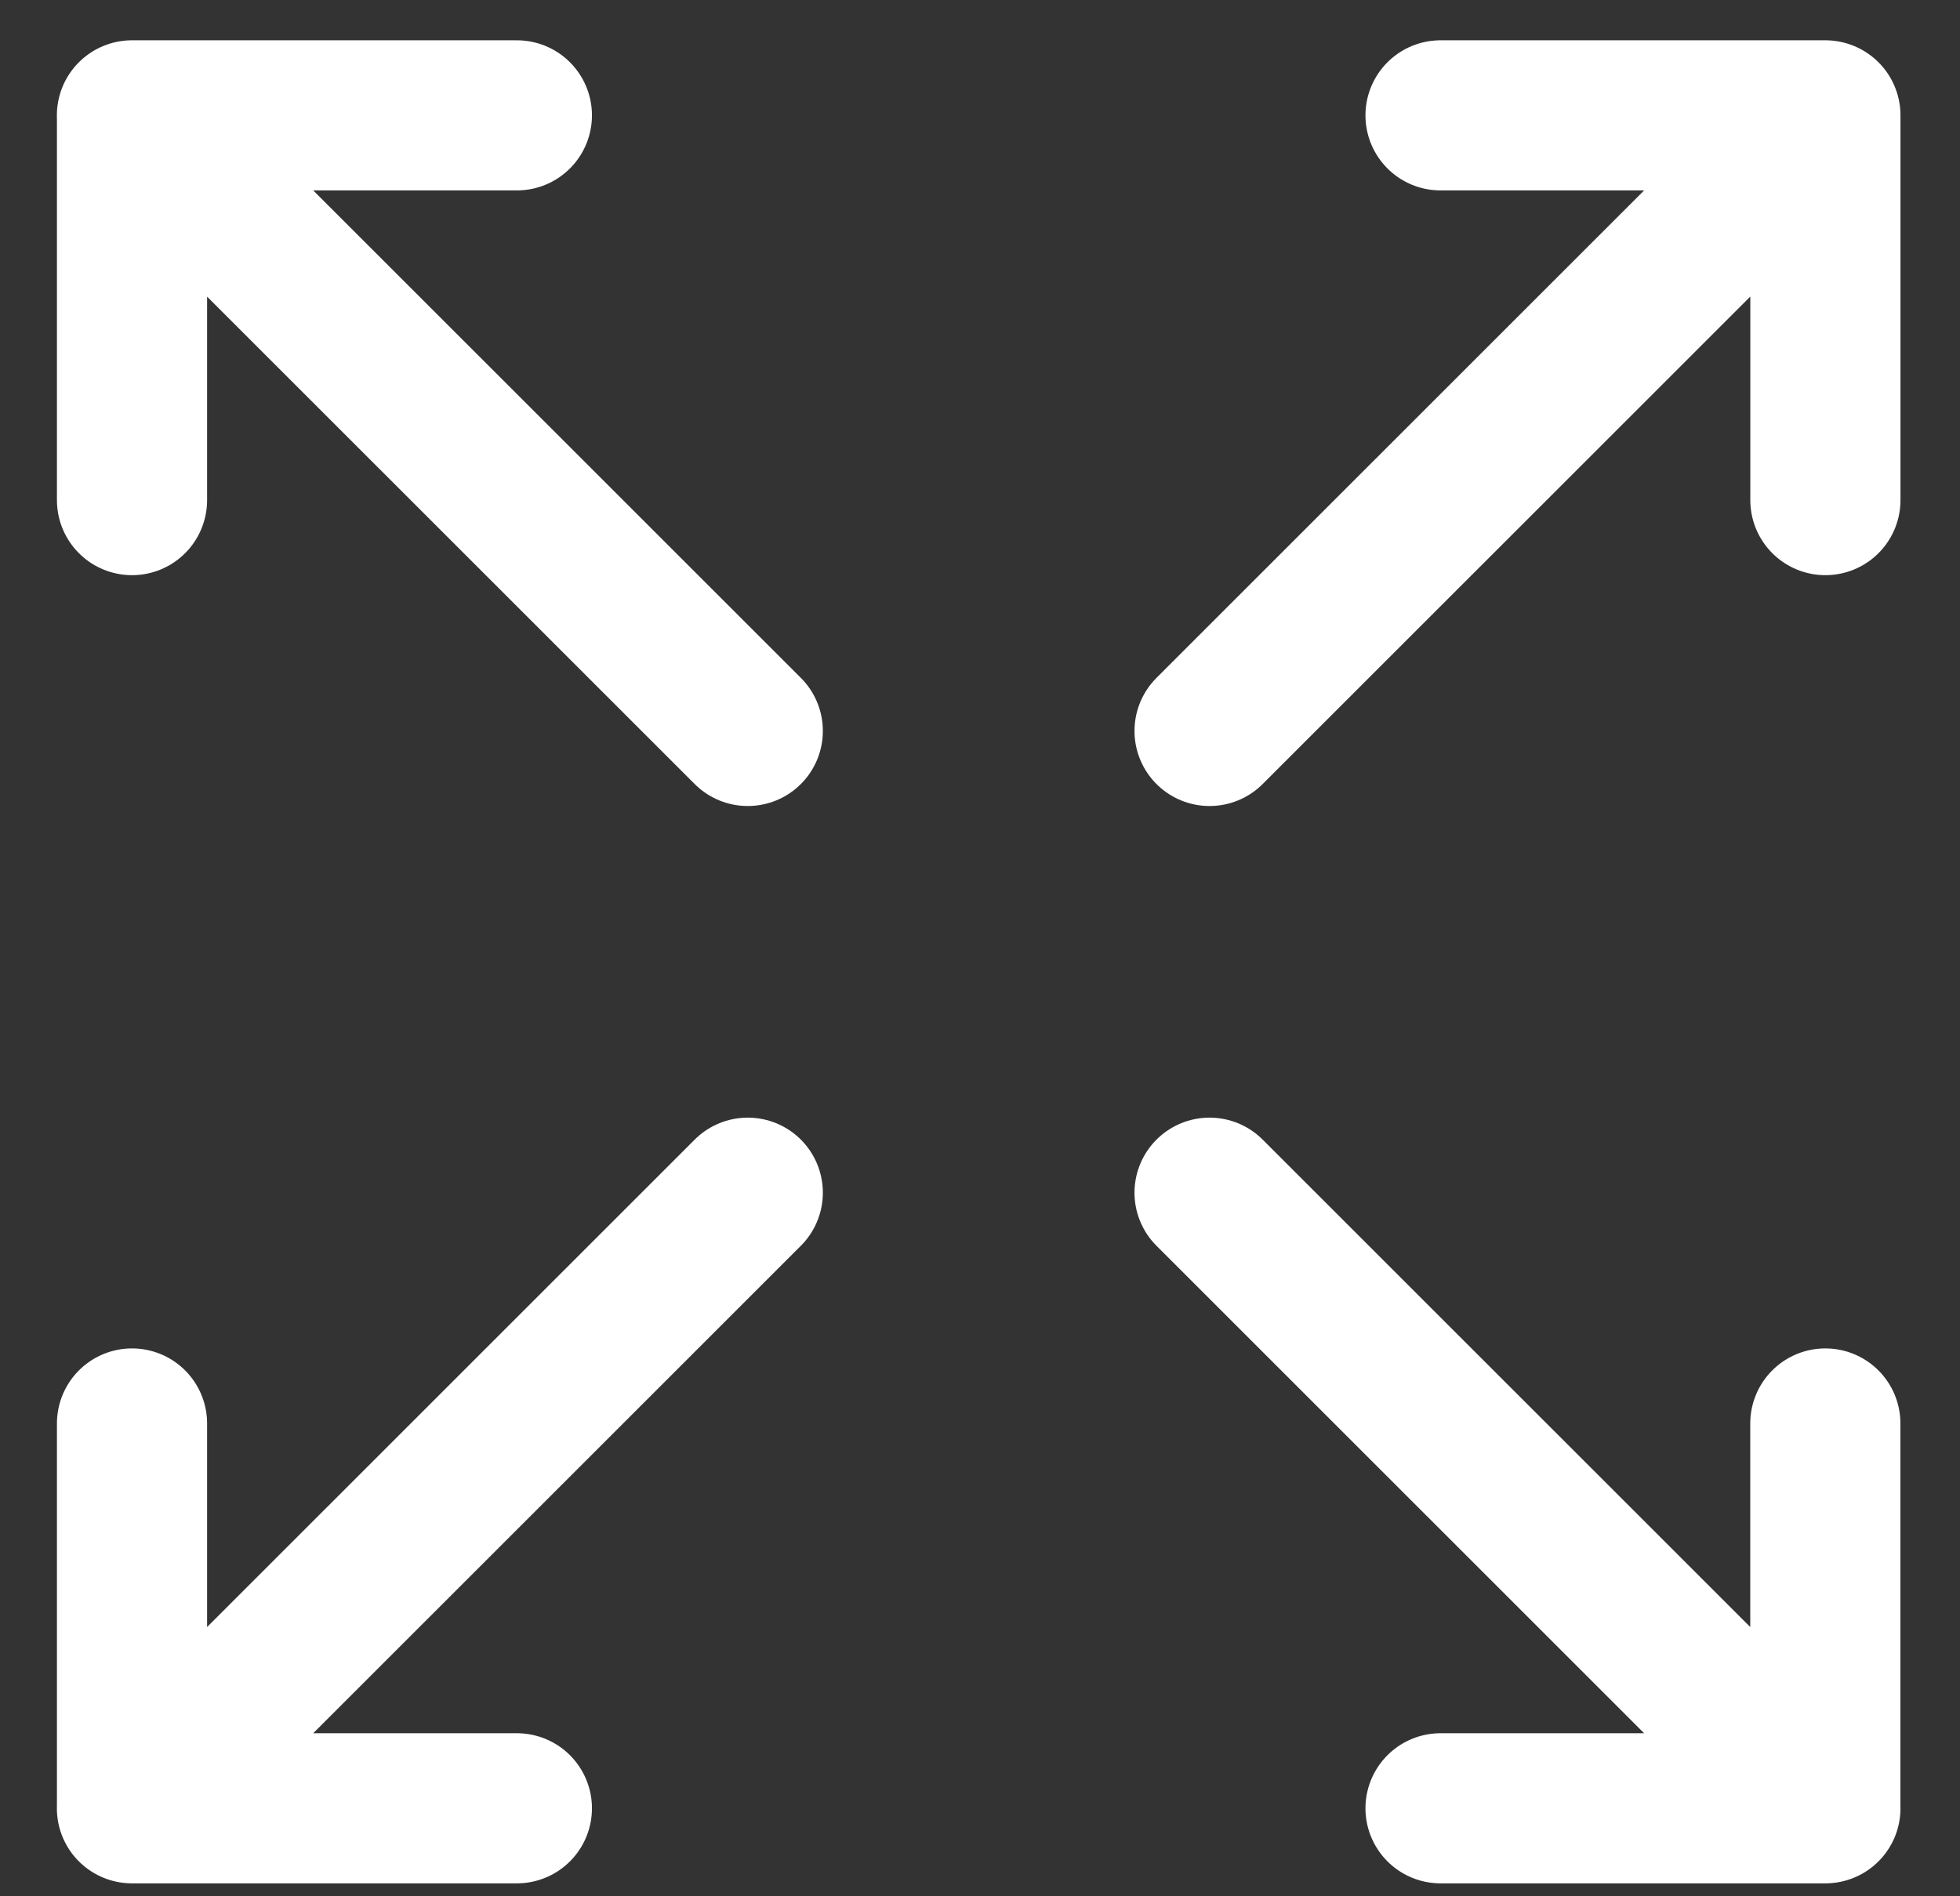 <svg width="31" height="30" viewBox="0 0 31 30" xmlns="http://www.w3.org/2000/svg"><rect x="0" y="0" width="31" height="30" fill="#333333" stroke="none"/><title>Icon_2</title><g stroke="#FFF" stroke-width="2.375" fill="none" fill-rule="evenodd" stroke-linecap="round" stroke-linejoin="round"><path d="M11.827 11.564l-9.74-9.739M2.088 7.912V1.825h6.087M19.131 11.564l9.74-9.739M22.784 1.825h6.087v6.087M19.131 18.869l9.74 9.739M28.87 22.52v6.088h-6.086M11.827 18.869l-9.74 9.739M8.175 28.608H2.088V22.52"/></g></svg>